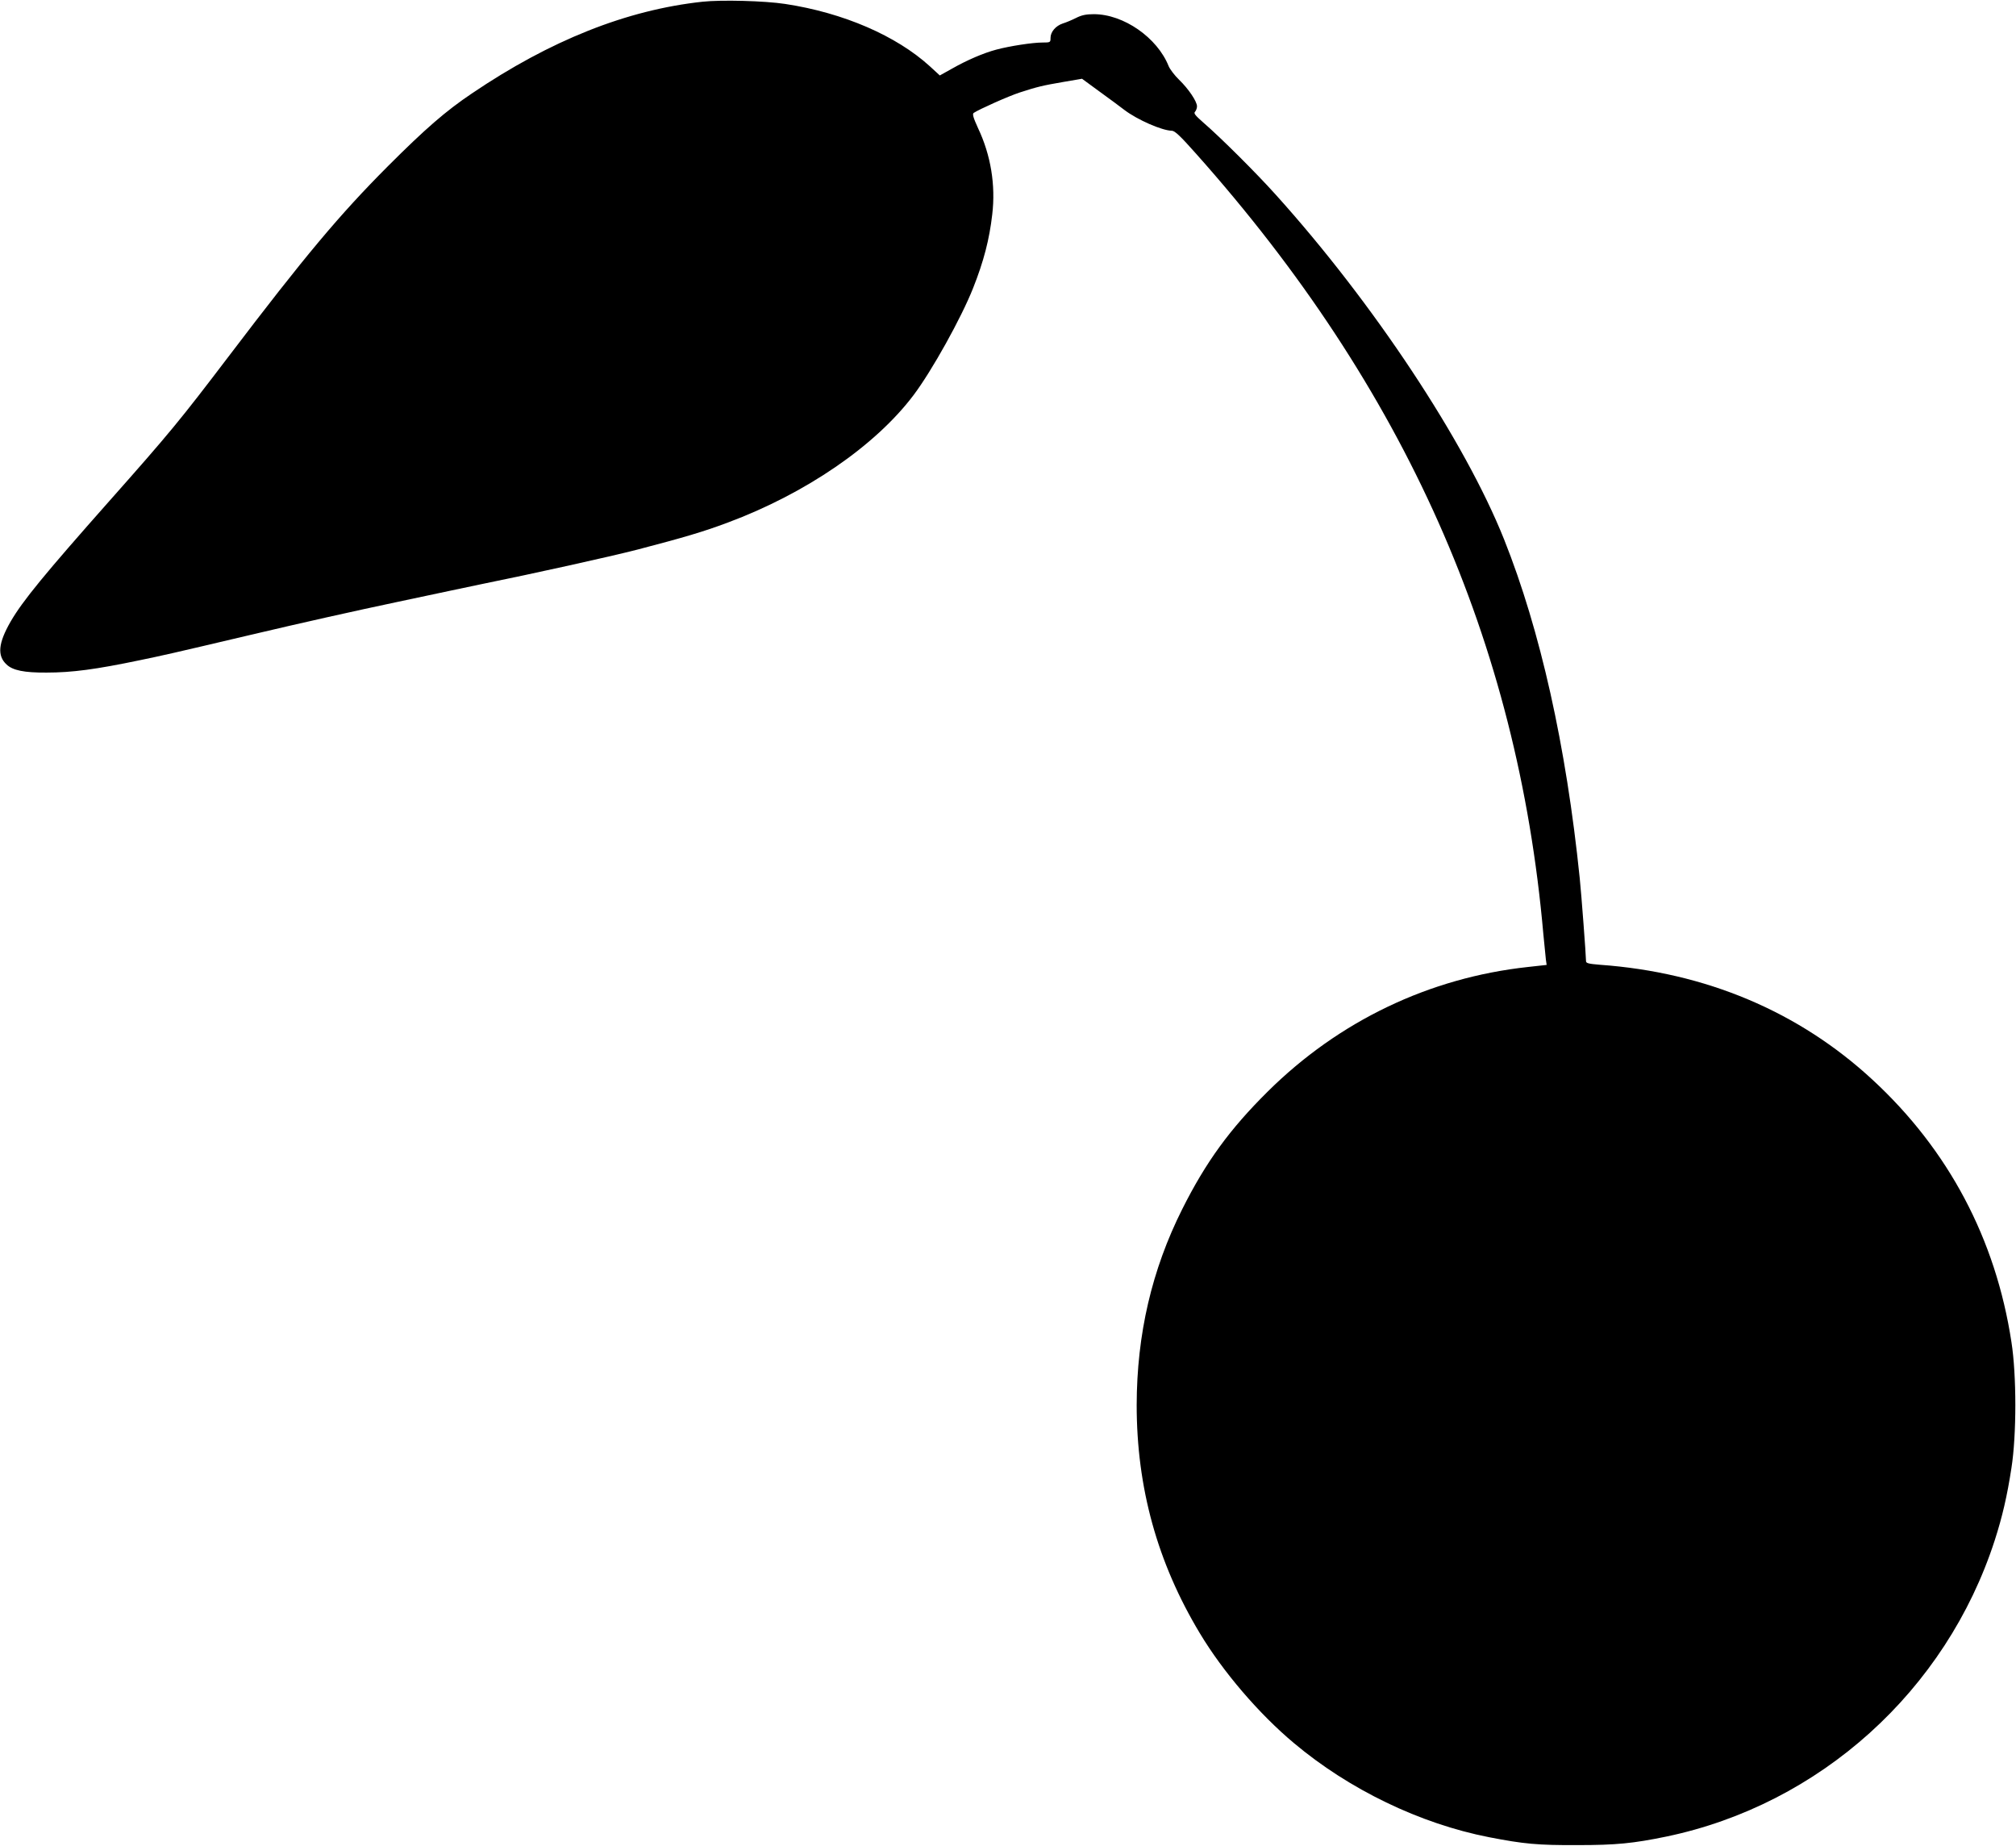 <?xml version="1.0" standalone="no"?>
<!DOCTYPE svg PUBLIC "-//W3C//DTD SVG 20010904//EN"
 "http://www.w3.org/TR/2001/REC-SVG-20010904/DTD/svg10.dtd">
<svg version="1.0" xmlns="http://www.w3.org/2000/svg"
 width="1280pt" height="1172pt" viewBox="0 0 1280 1172"
 preserveAspectRatio="xMidYMid meet">
<g transform="translate(0,1172) scale(0.1,-0.1)"
fill="#000000" stroke="none">
<path d="M4460 11709 c-481 -52 -966 -245 -1465 -583 -165 -111 -295 -224
-531 -460 -309 -310 -527 -570 -1014 -1211 -308 -405 -372 -483 -755 -915
-411 -464 -551 -634 -628 -767 -78 -136 -86 -216 -25 -272 39 -37 112 -52 253
-51 162 0 313 20 595 79 149 31 182 38 695 159 330 78 661 152 945 212 102 22
250 53 330 70 80 17 165 35 190 40 340 69 819 175 998 221 298 78 414 112 572
171 496 185 937 487 1180 809 117 155 304 492 378 679 68 171 104 311 122 469
22 186 -9 376 -90 547 -31 68 -37 90 -28 97 34 23 222 107 293 130 111 36 144
44 278 67 l117 20 112 -82 c62 -45 133 -97 157 -116 83 -63 239 -131 301 -132
19 0 54 -33 156 -148 1323 -1485 2040 -3096 2203 -4952 7 -69 14 -141 16 -161
l5 -35 -118 -13 c-627 -68 -1201 -343 -1653 -791 -241 -239 -392 -446 -543
-747 -193 -385 -288 -793 -289 -1243 0 -525 131 -1000 401 -1449 147 -245 376
-512 597 -697 351 -295 800 -512 1240 -598 222 -43 308 -51 560 -50 247 0 355
11 564 54 975 203 1777 926 2086 1881 48 149 79 282 106 459 33 209 33 590 0
800 -100 655 -400 1220 -882 1665 -468 433 -1059 682 -1731 730 -73 6 -88 10
-88 23 0 35 -30 432 -40 527 -86 839 -250 1573 -480 2150 -249 624 -832 1504
-1451 2190 -123 137 -350 363 -459 457 -52 46 -63 59 -52 69 6 7 12 22 12 34
0 31 -54 111 -114 169 -29 28 -58 67 -66 86 -72 181 -286 330 -475 330 -49 0
-78 -6 -113 -24 -26 -13 -64 -29 -84 -35 -45 -15 -78 -53 -78 -92 0 -28 -1
-29 -52 -29 -61 0 -206 -22 -292 -45 -80 -21 -187 -67 -280 -120 l-79 -44 -63
58 c-213 194 -549 340 -919 396 -131 20 -406 27 -525 14z"/>
</g>
</svg>
